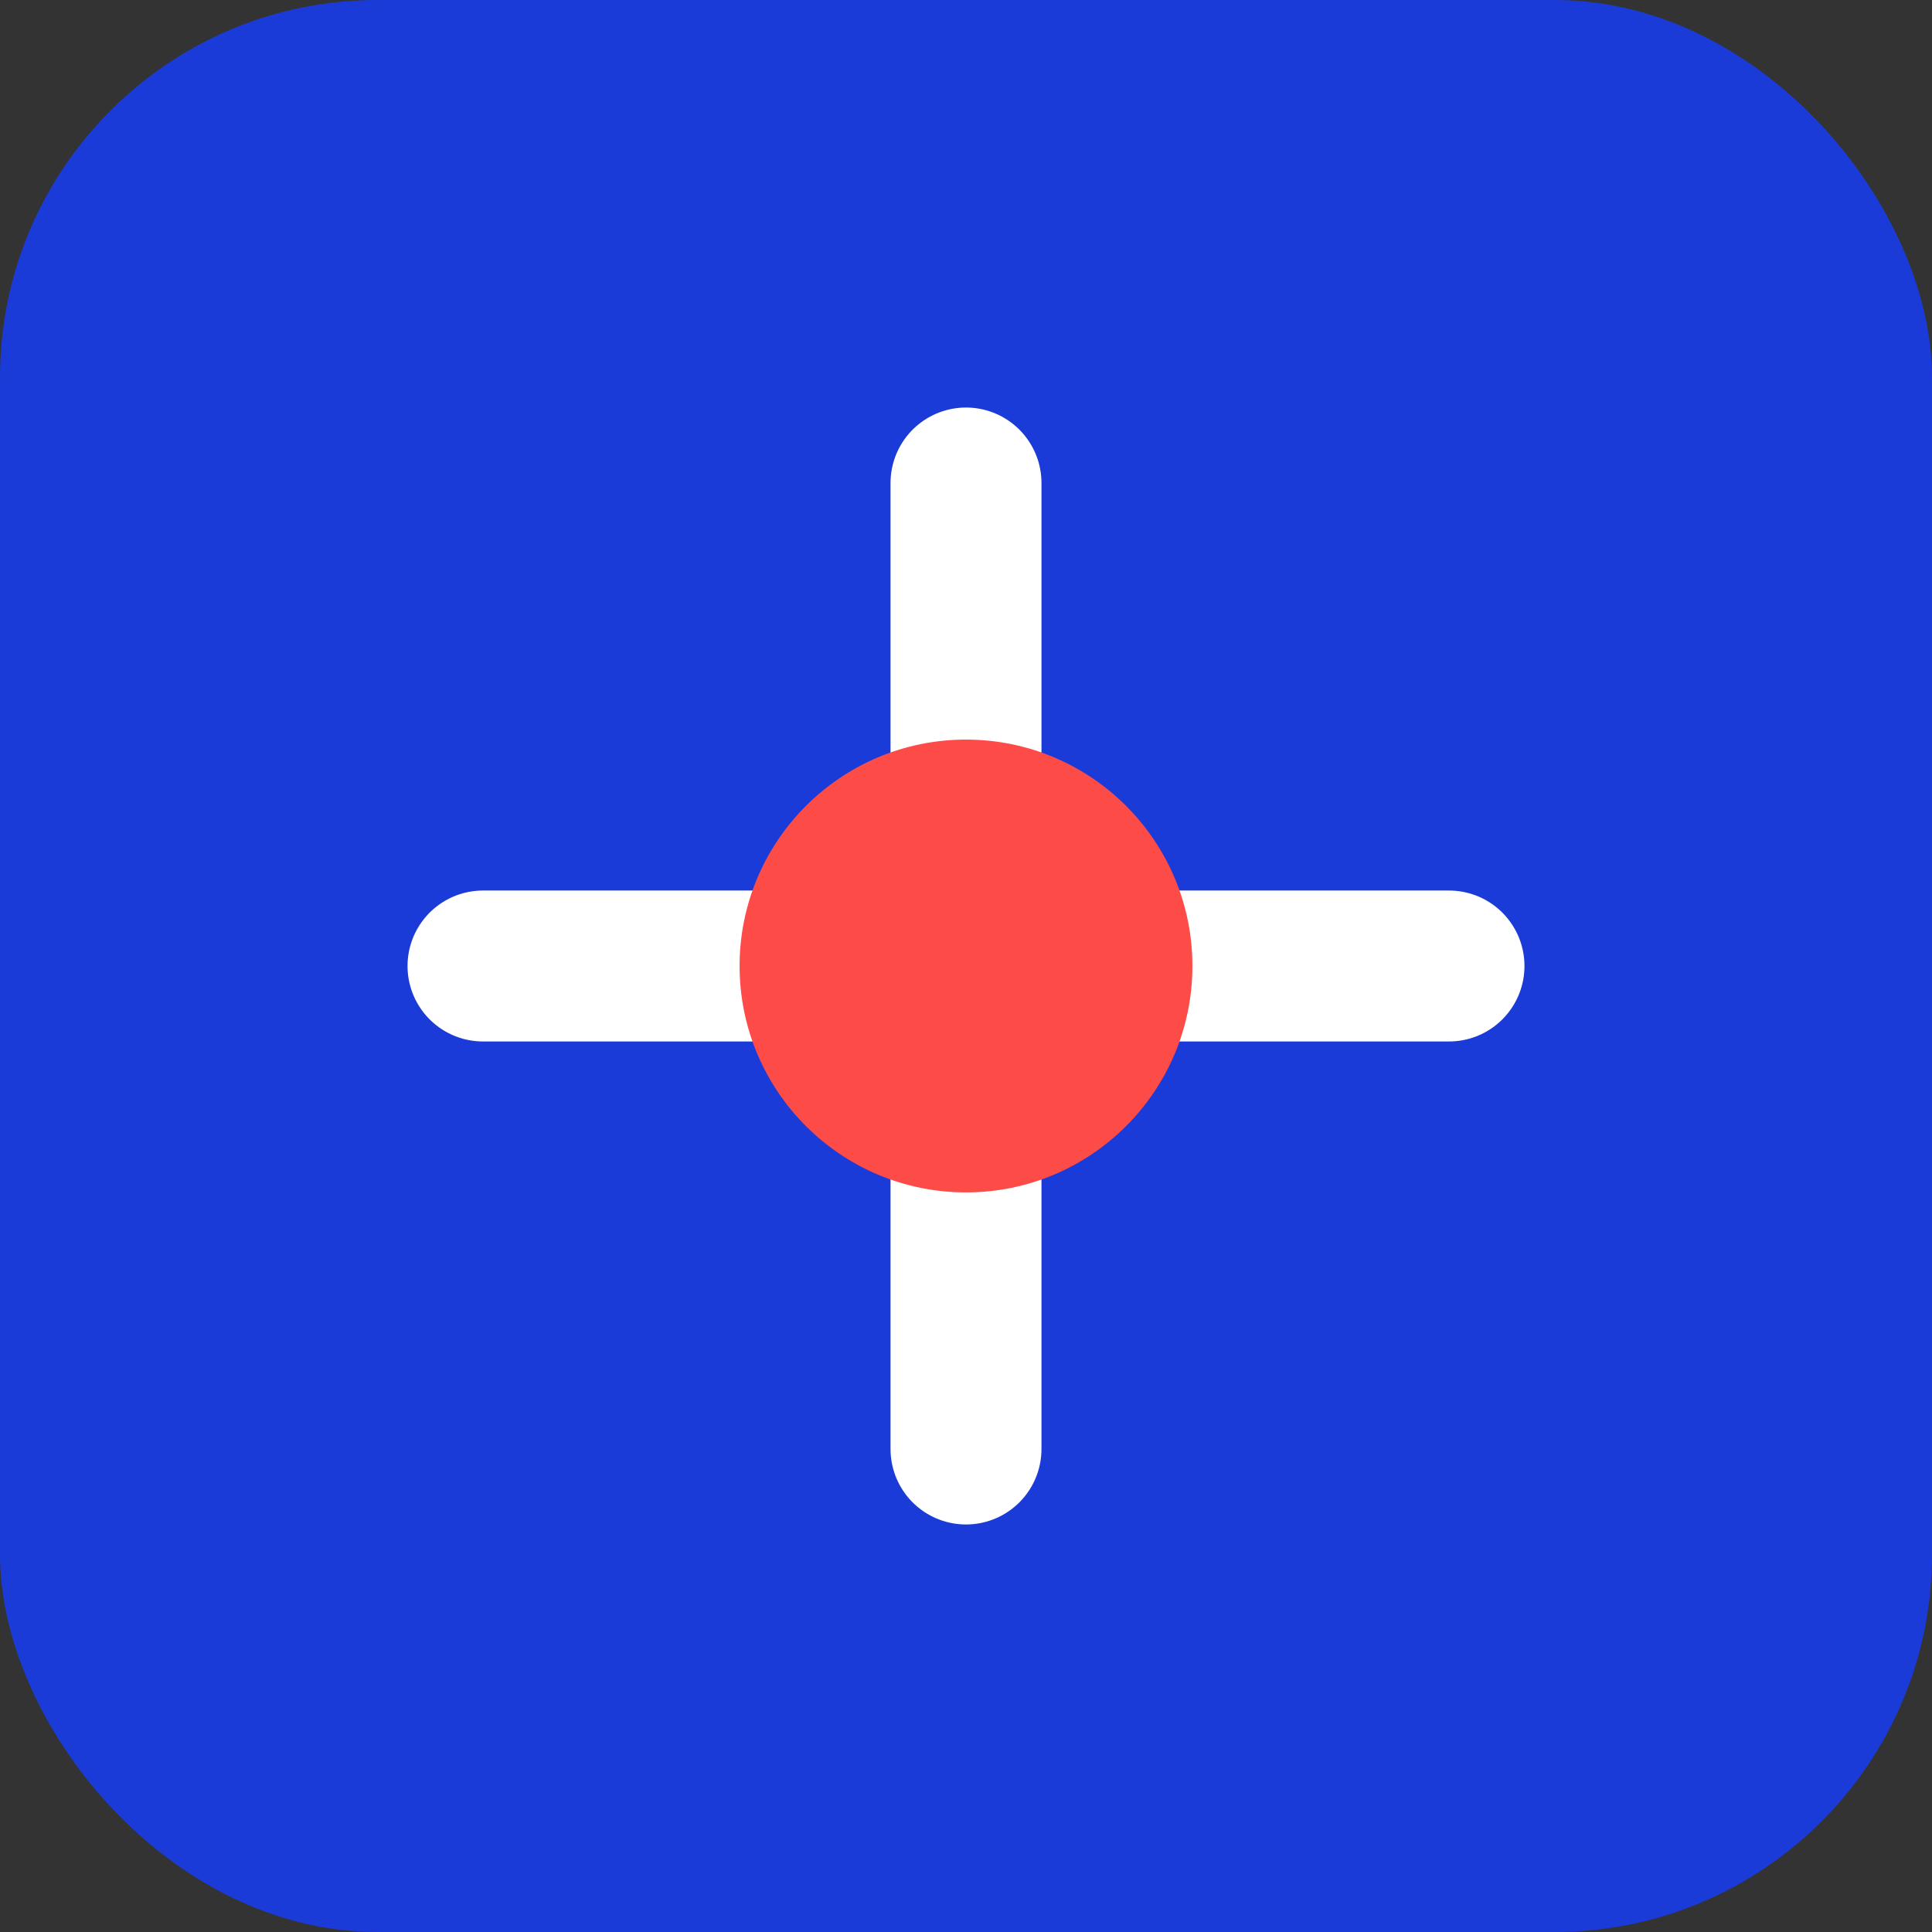 <svg width="512" height="512" viewBox="0 0 512 512" fill="none" xmlns="http://www.w3.org/2000/svg">
  <rect x="0" y="0" width="512" height="512" fill="#333333" stroke="none"/>
  <rect width="512" height="512" rx="100" fill="#1b3bd8"/>
  <path d="M128 256 L384 256" stroke="white" stroke-width="40" stroke-linecap="round"/>
  <path d="M256 128 L256 384" stroke="white" stroke-width="40" stroke-linecap="round"/>
  <circle cx="256" cy="256" r="60" fill="#fd4b48"/>
</svg>
